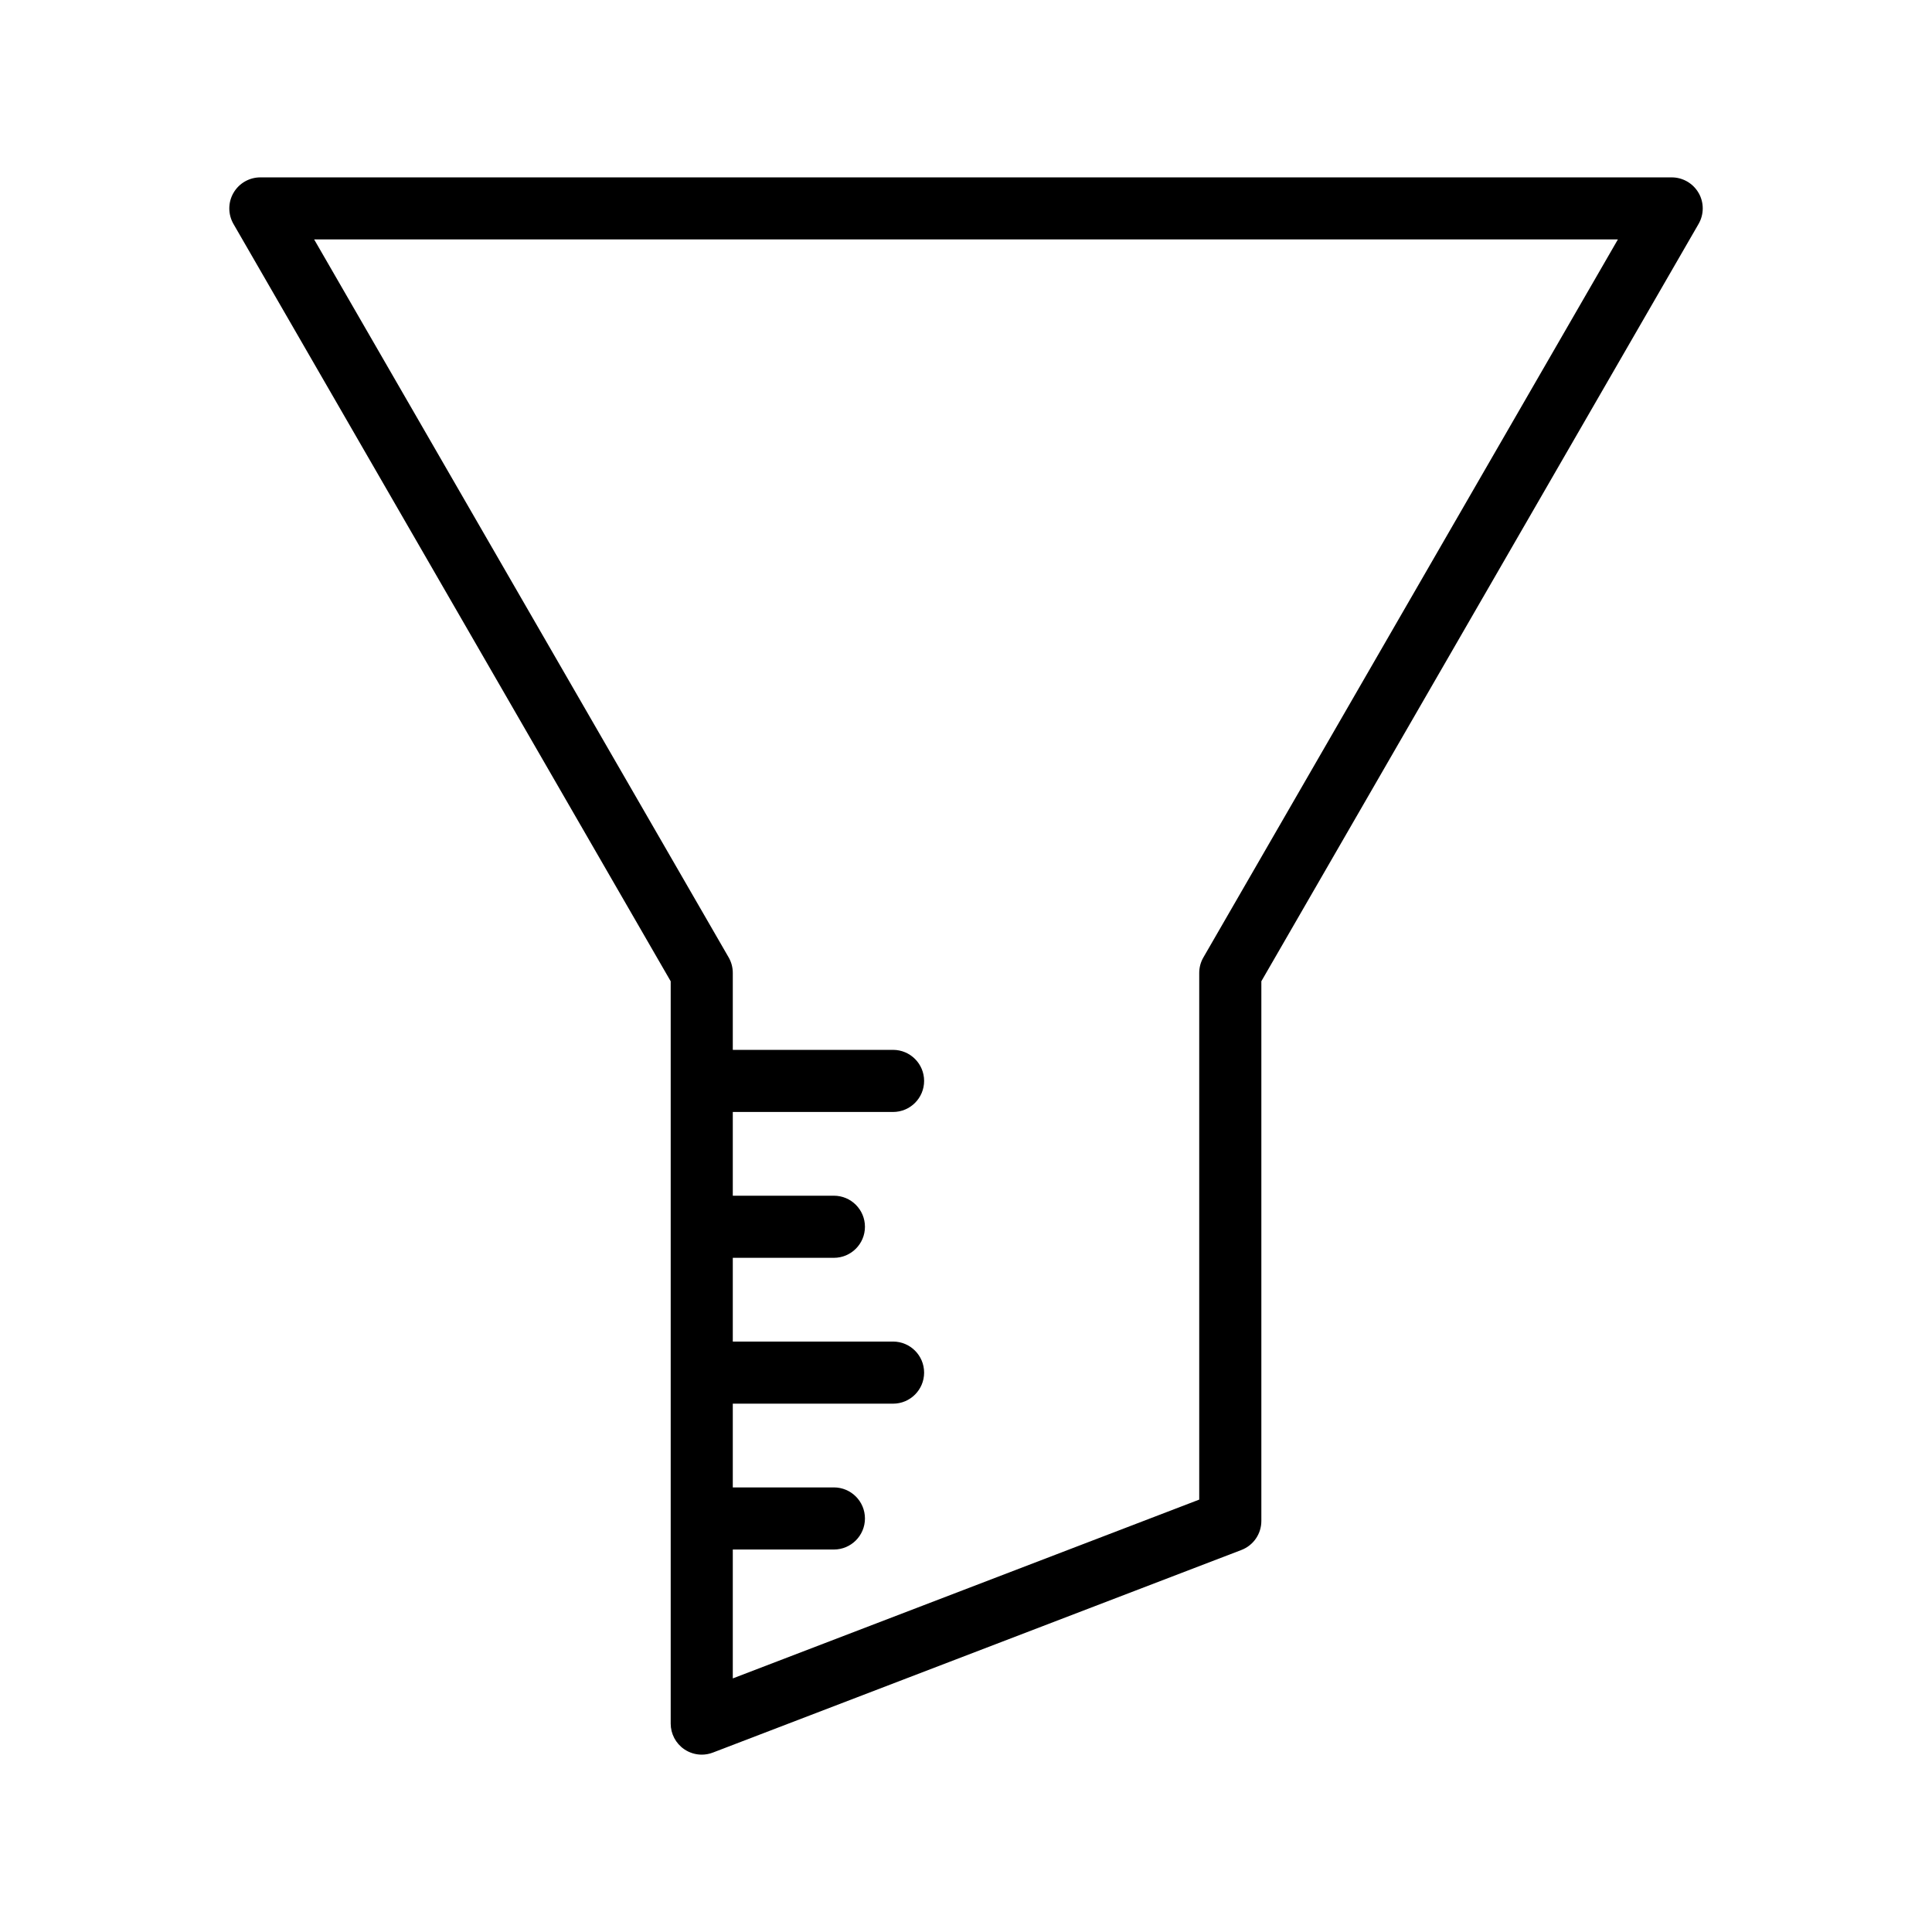 <?xml version="1.0" encoding="UTF-8"?>
<!-- Uploaded to: ICON Repo, www.iconrepo.com, Generator: ICON Repo Mixer Tools -->
<svg fill="#000000" width="800px" height="800px" version="1.1" viewBox="144 144 512 512" xmlns="http://www.w3.org/2000/svg">
 <path d="m594.14 195.12c-1.469-2.543-4.184-4.113-7.125-4.113h-374.02c-2.941 0-5.656 1.566-7.125 4.113-1.469 2.543-1.469 5.68 0 8.23l115.87 200.7v196.72c0 2.711 1.332 5.242 3.566 6.781 1.395 0.957 3.019 1.449 4.664 1.449 0.992 0 1.988-0.18 2.945-0.547l140.07-53.691c3.184-1.219 5.285-4.277 5.285-7.68v-143.04l115.87-200.7c1.469-2.551 1.469-5.684 0-8.23zm-131.23 202.61c-0.727 1.25-1.102 2.668-1.102 4.113v139.57l-123.61 47.383v-34.156h26.793c4.543 0 8.23-3.688 8.23-8.23 0-4.543-3.688-8.23-8.23-8.23h-26.793v-22.191h42.473c4.543 0 8.23-3.688 8.23-8.23 0-4.543-3.688-8.23-8.23-8.23h-42.473v-22.191h26.793c4.543 0 8.23-3.688 8.23-8.23s-3.688-8.23-8.23-8.23h-26.793v-22.191h42.473c4.543 0 8.23-3.688 8.23-8.23s-3.688-8.23-8.23-8.23h-42.473v-20.398c0-1.445-0.379-2.863-1.102-4.113l-109.85-190.27h345.52z"/>
</svg>